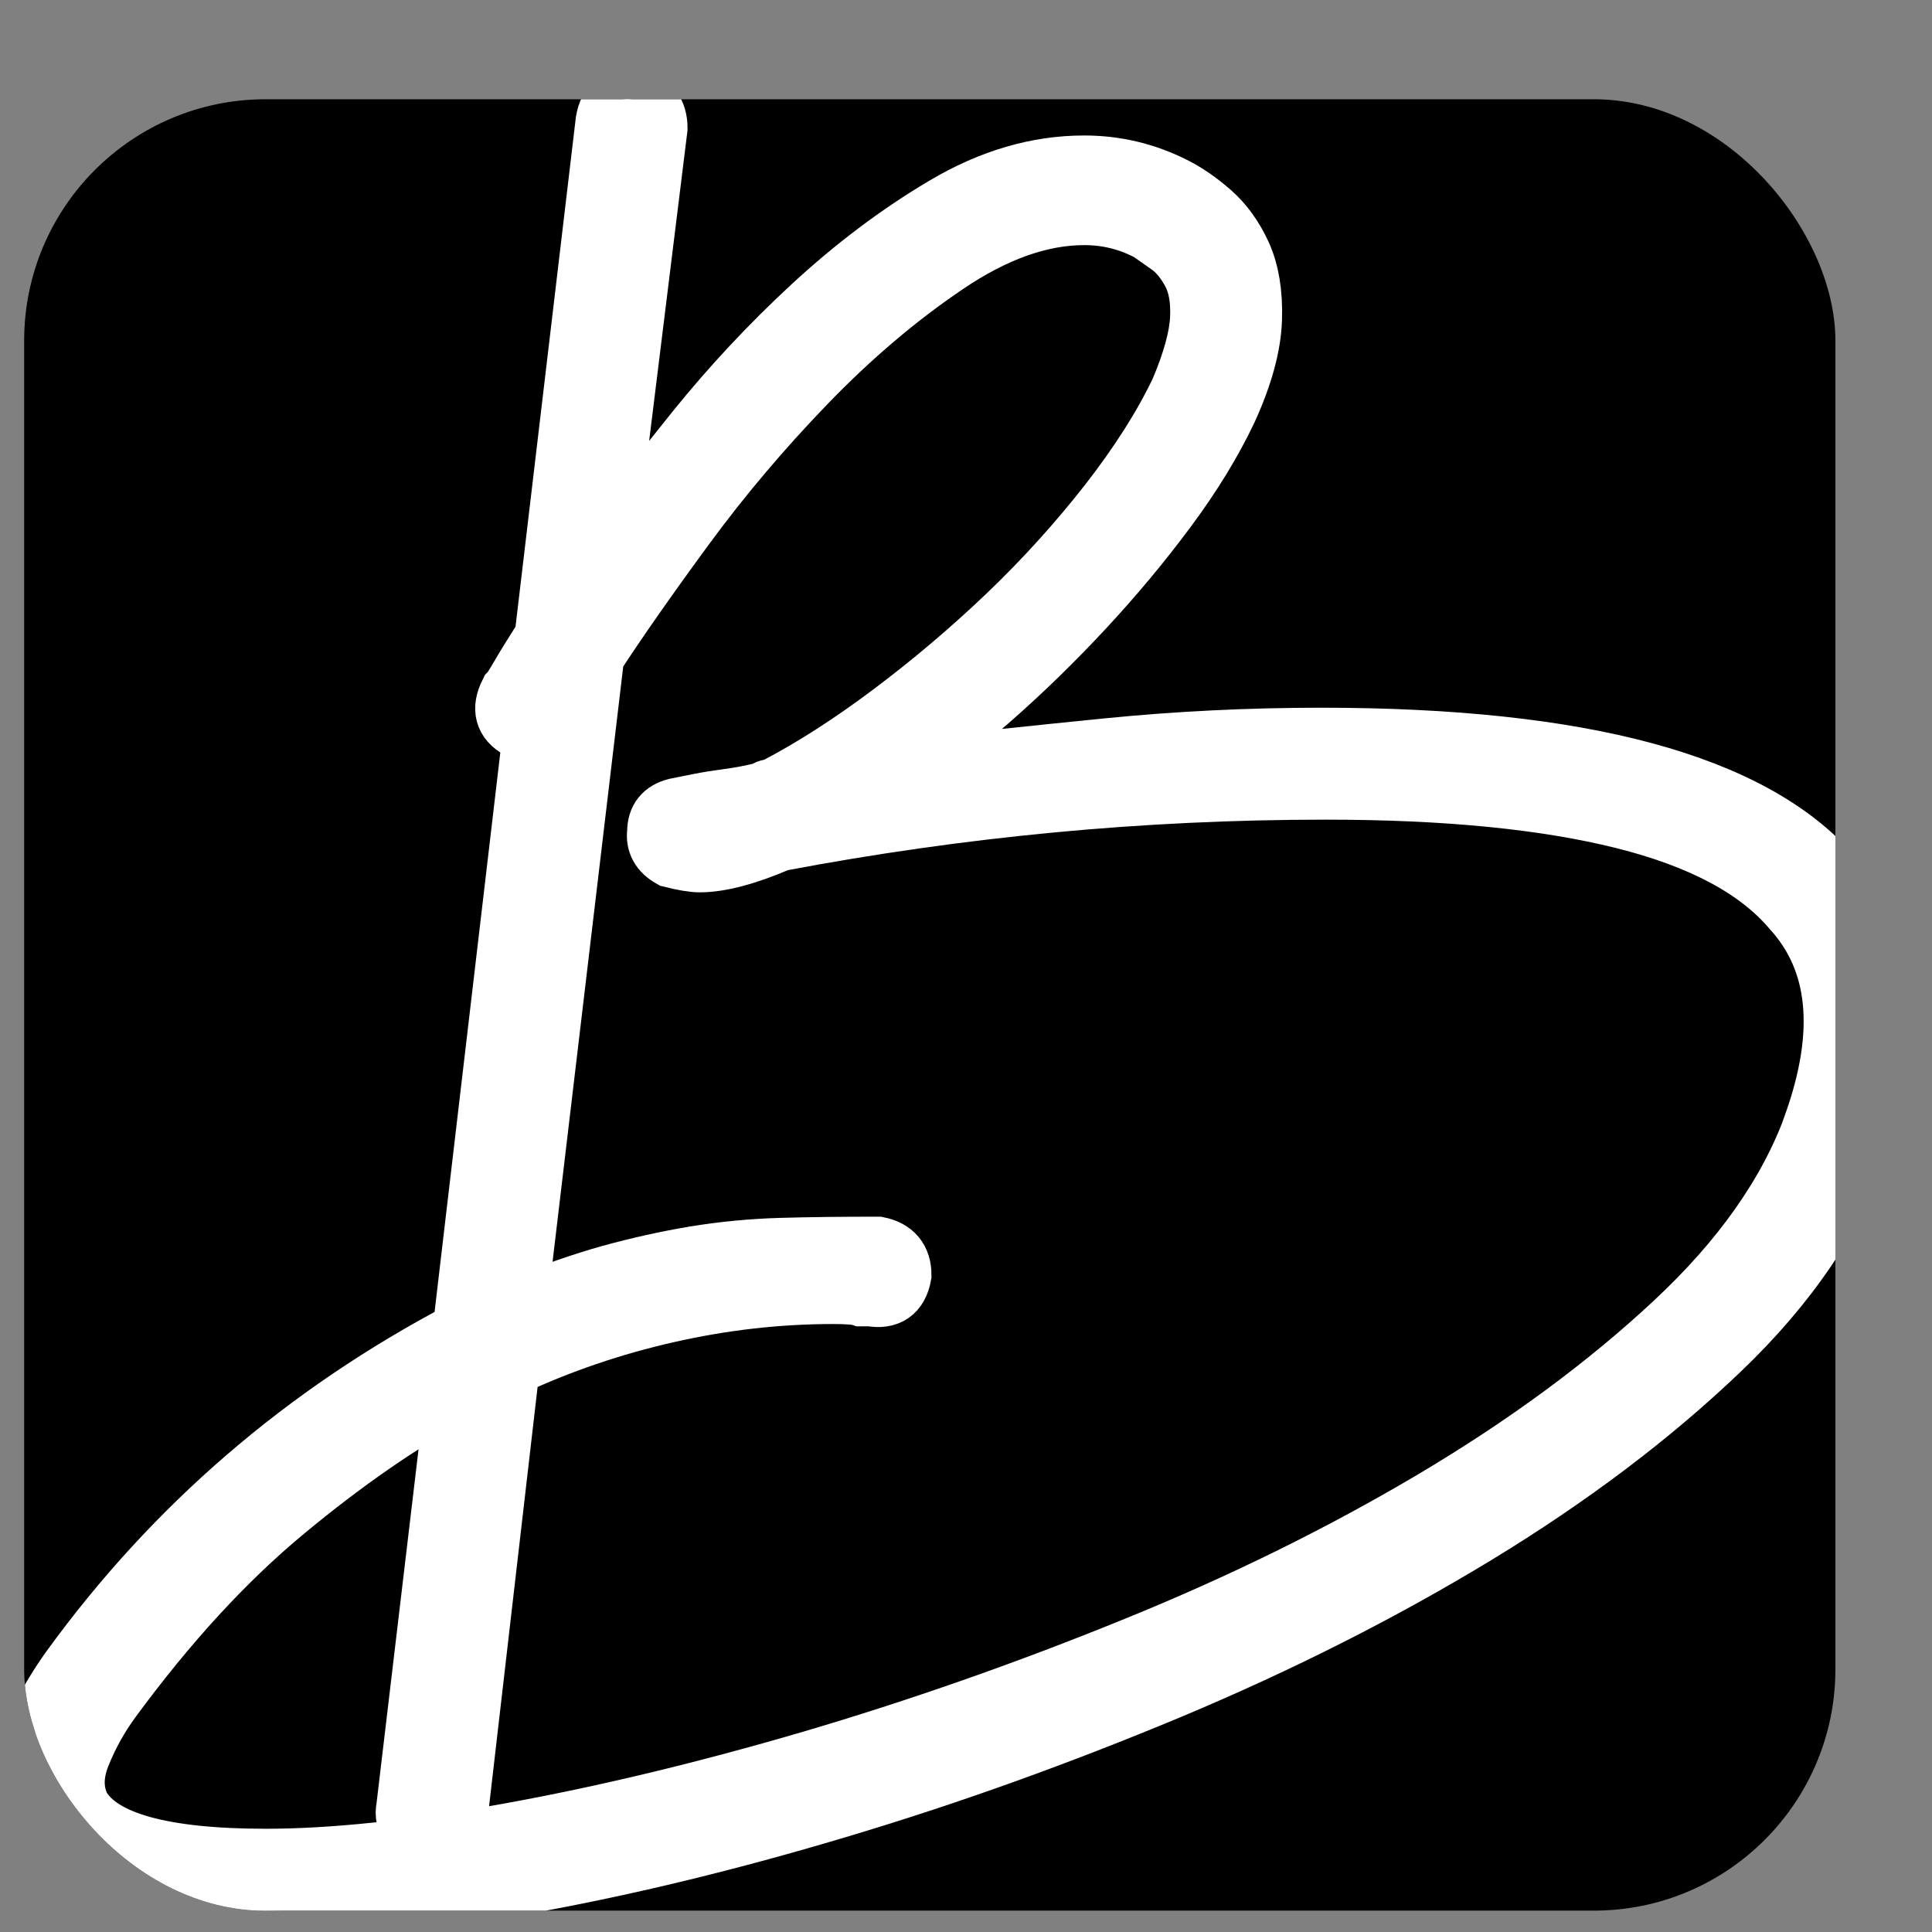 <svg width="16" height="16" viewBox="0 0 16 16" fill="none" xmlns="http://www.w3.org/2000/svg">
<rect x="0" y="0" width="16" height="16" fill="#808080" stroke="none"/>
<g clip-path="url(#clip0_7_809)">
<rect x="0.2" y="0.822" width="15" height="15.001" rx="2" fill="black"/>
<path d="M10.941 6.111C13.103 6.111 14.514 6.493 15.175 7.257C15.654 7.813 15.731 8.545 15.408 9.451C15.2 10.06 14.812 10.636 14.242 11.18C13.673 11.724 13 12.232 12.223 12.705C11.446 13.177 10.601 13.604 9.688 13.987C8.775 14.368 7.865 14.696 6.959 14.967C6.053 15.239 5.185 15.45 4.357 15.599C3.528 15.748 2.809 15.822 2.201 15.822C1.165 15.822 0.53 15.602 0.297 15.162C0.103 14.812 0.2 14.365 0.588 13.821C1.443 12.643 2.524 11.711 3.832 11.024L4.414 6.071C4.388 6.071 4.35 6.059 4.298 6.033C4.181 5.968 4.155 5.871 4.22 5.741C4.233 5.729 4.262 5.683 4.307 5.606C4.352 5.528 4.421 5.418 4.511 5.275L5.017 1.003C5.042 0.86 5.12 0.802 5.25 0.828C5.314 0.828 5.363 0.851 5.395 0.896C5.428 0.941 5.444 0.996 5.444 1.061L5.017 4.518C5.224 4.246 5.473 3.929 5.764 3.566C6.056 3.204 6.376 2.861 6.726 2.537C7.076 2.214 7.441 1.938 7.823 1.712C8.205 1.485 8.59 1.372 8.979 1.372C9.238 1.372 9.484 1.43 9.717 1.547C9.82 1.598 9.924 1.67 10.027 1.76C10.131 1.851 10.215 1.968 10.28 2.11C10.344 2.253 10.374 2.43 10.367 2.644C10.36 2.858 10.293 3.107 10.163 3.392C10.034 3.664 9.865 3.939 9.658 4.217C9.451 4.496 9.224 4.768 8.978 5.033C8.732 5.298 8.476 5.548 8.211 5.781C7.946 6.014 7.683 6.215 7.425 6.383C8.007 6.318 8.59 6.256 9.173 6.198C9.755 6.14 10.344 6.111 10.94 6.111H10.941ZM15.019 9.315C15.291 8.552 15.233 7.956 14.844 7.529C14.559 7.192 14.093 6.943 13.446 6.781C12.798 6.619 11.976 6.538 10.979 6.538C10.215 6.538 9.458 6.574 8.707 6.645C7.956 6.716 7.205 6.823 6.454 6.965C6.182 7.082 5.962 7.14 5.794 7.14C5.742 7.14 5.664 7.127 5.56 7.101C5.47 7.05 5.431 6.979 5.444 6.888C5.444 6.784 5.495 6.72 5.599 6.694C5.664 6.681 5.729 6.668 5.793 6.655C5.858 6.642 5.939 6.629 6.036 6.616C6.133 6.603 6.234 6.584 6.337 6.558C6.35 6.545 6.363 6.538 6.376 6.538C6.389 6.538 6.408 6.532 6.434 6.519C6.732 6.363 7.049 6.16 7.386 5.907C7.723 5.654 8.043 5.382 8.348 5.091C8.652 4.8 8.93 4.492 9.183 4.169C9.435 3.845 9.633 3.535 9.775 3.237C9.879 2.991 9.933 2.79 9.94 2.635C9.947 2.479 9.924 2.353 9.872 2.256C9.82 2.159 9.759 2.084 9.688 2.032C9.616 1.981 9.561 1.942 9.523 1.916C9.354 1.825 9.173 1.78 8.979 1.78C8.616 1.78 8.234 1.916 7.833 2.188C7.431 2.46 7.046 2.787 6.677 3.169C6.308 3.551 5.971 3.949 5.667 4.364C5.363 4.778 5.114 5.134 4.92 5.432L4.279 10.831C4.563 10.715 4.823 10.624 5.056 10.559C5.289 10.495 5.522 10.443 5.755 10.404C5.988 10.366 6.224 10.343 6.464 10.336C6.703 10.329 6.972 10.326 7.27 10.326C7.399 10.352 7.464 10.43 7.464 10.559C7.438 10.702 7.354 10.76 7.211 10.734H7.133C7.095 10.721 7.017 10.715 6.9 10.715C6.447 10.715 5.991 10.766 5.531 10.87C5.071 10.974 4.634 11.123 4.22 11.317L3.793 15.007C3.767 15.136 3.689 15.201 3.56 15.201C3.495 15.188 3.443 15.162 3.405 15.123C3.366 15.085 3.353 15.033 3.366 14.968L3.774 11.53C3.32 11.776 2.848 12.103 2.356 12.511C1.864 12.919 1.385 13.44 0.919 14.075C0.815 14.217 0.731 14.369 0.666 14.531C0.601 14.693 0.601 14.838 0.666 14.968C0.835 15.253 1.346 15.395 2.201 15.395C2.757 15.395 3.431 15.324 4.221 15.182C5.01 15.039 5.846 14.838 6.726 14.58C7.607 14.32 8.494 14.01 9.387 13.647C10.281 13.285 11.109 12.877 11.873 12.424C12.637 11.97 13.301 11.482 13.864 10.957C14.427 10.433 14.812 9.886 15.02 9.316L15.019 9.315Z" fill="white" stroke="white" stroke-width="0.5"/>
</g>
<defs>
<clipPath id="clip0_7_809">
<rect x="0.2" y="0.822" width="15" height="15.001" rx="2" fill="white"/>
</clipPath>
</defs>
</svg>
